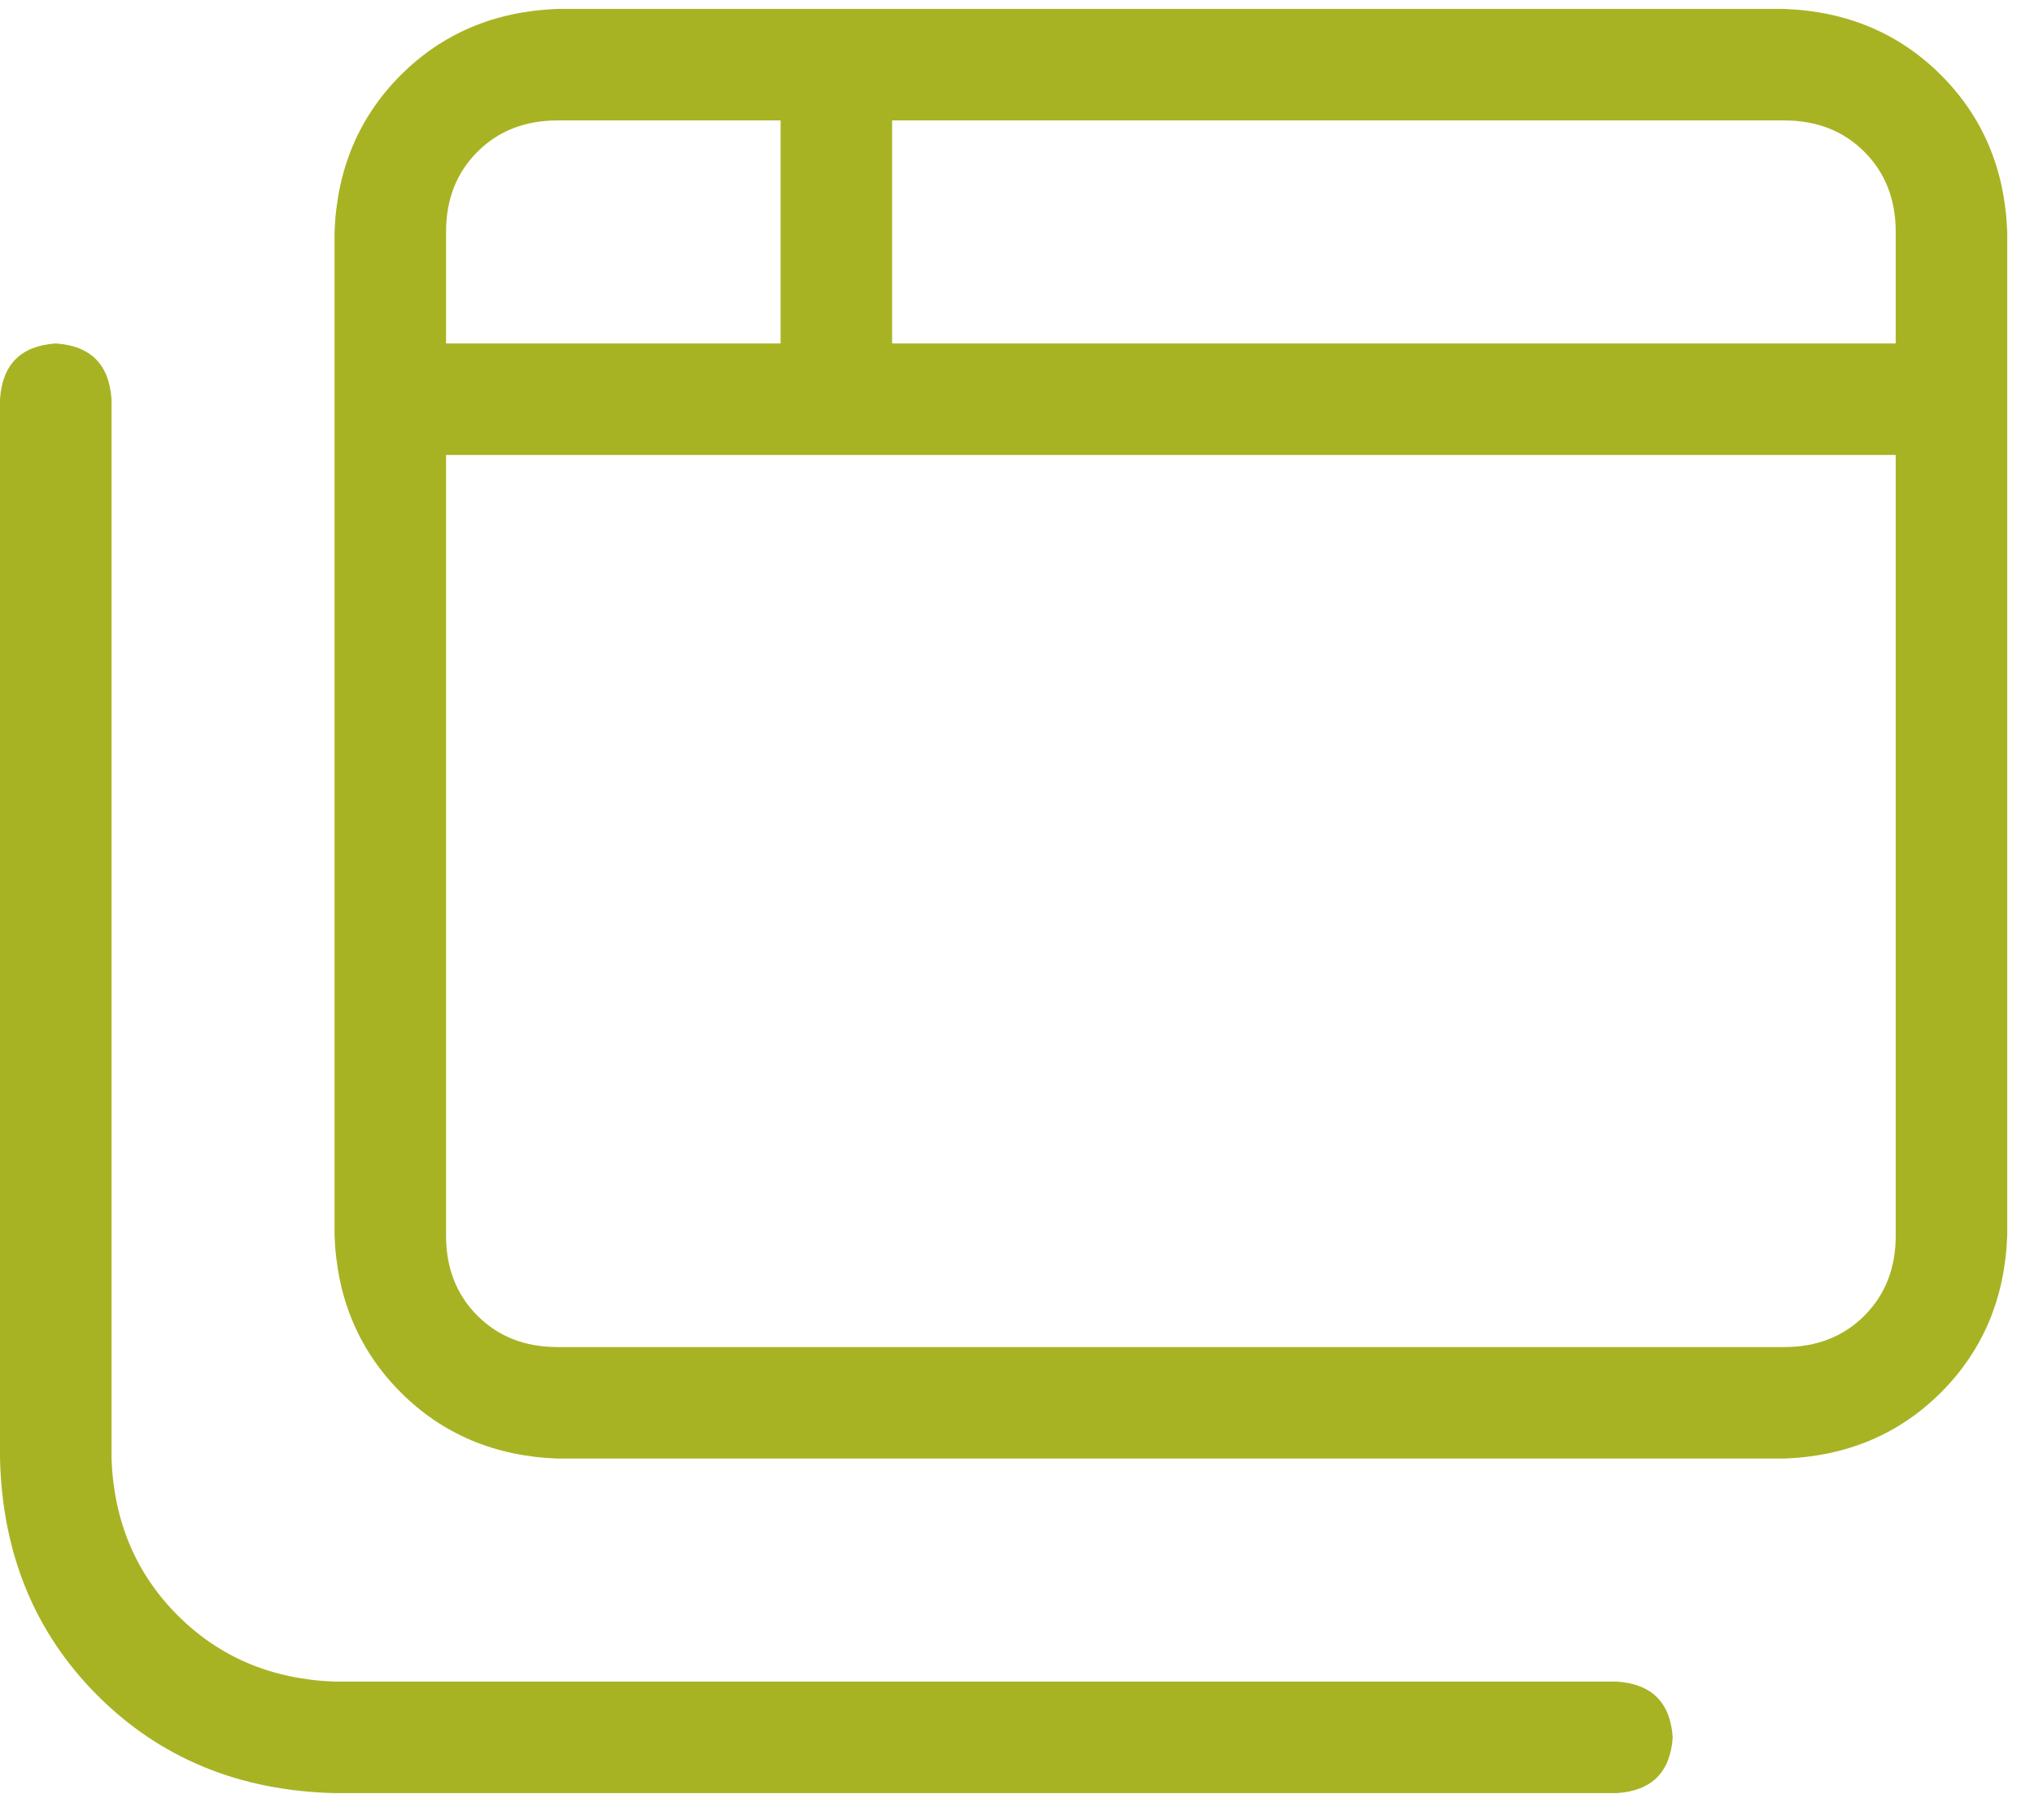 <svg width="57" height="51" viewBox="0 0 57 51" fill="none" xmlns="http://www.w3.org/2000/svg">
<path d="M45.312 47.125H9.375C7.617 47.06 6.152 46.441 4.98 45.27C3.809 44.098 3.19 42.633 3.125 40.875V11.188C3.06 10.211 2.539 9.69 1.562 9.625C0.586 9.69 0.065 10.211 0 11.188V40.875C0.065 43.544 0.977 45.758 2.734 47.516C4.492 49.273 6.706 50.185 9.375 50.25H45.312C46.289 50.185 46.81 49.664 46.875 48.688C46.81 47.711 46.289 47.19 45.312 47.125ZM50 0.25H15.625C13.867 0.315 12.402 0.934 11.23 2.105C10.059 3.277 9.44 4.742 9.375 6.5V34.625C9.44 36.383 10.059 37.848 11.23 39.02C12.402 40.191 13.867 40.81 15.625 40.875H50C51.758 40.81 53.223 40.191 54.395 39.02C55.566 37.848 56.185 36.383 56.25 34.625V6.5C56.185 4.742 55.566 3.277 54.395 2.105C53.223 0.934 51.758 0.315 50 0.25ZM12.5 6.5C12.5 5.589 12.793 4.84 13.379 4.254C13.965 3.668 14.713 3.375 15.625 3.375H21.875V9.625H12.5V6.5ZM53.125 34.625C53.125 35.536 52.832 36.285 52.246 36.871C51.66 37.457 50.911 37.75 50 37.75H15.625C14.713 37.75 13.965 37.457 13.379 36.871C12.793 36.285 12.5 35.536 12.5 34.625V12.75H53.125V34.625ZM53.125 9.625H25V3.375H50C50.911 3.375 51.66 3.668 52.246 4.254C52.832 4.84 53.125 5.589 53.125 6.5V9.625Z" fill="#A8B324"/>
</svg>
